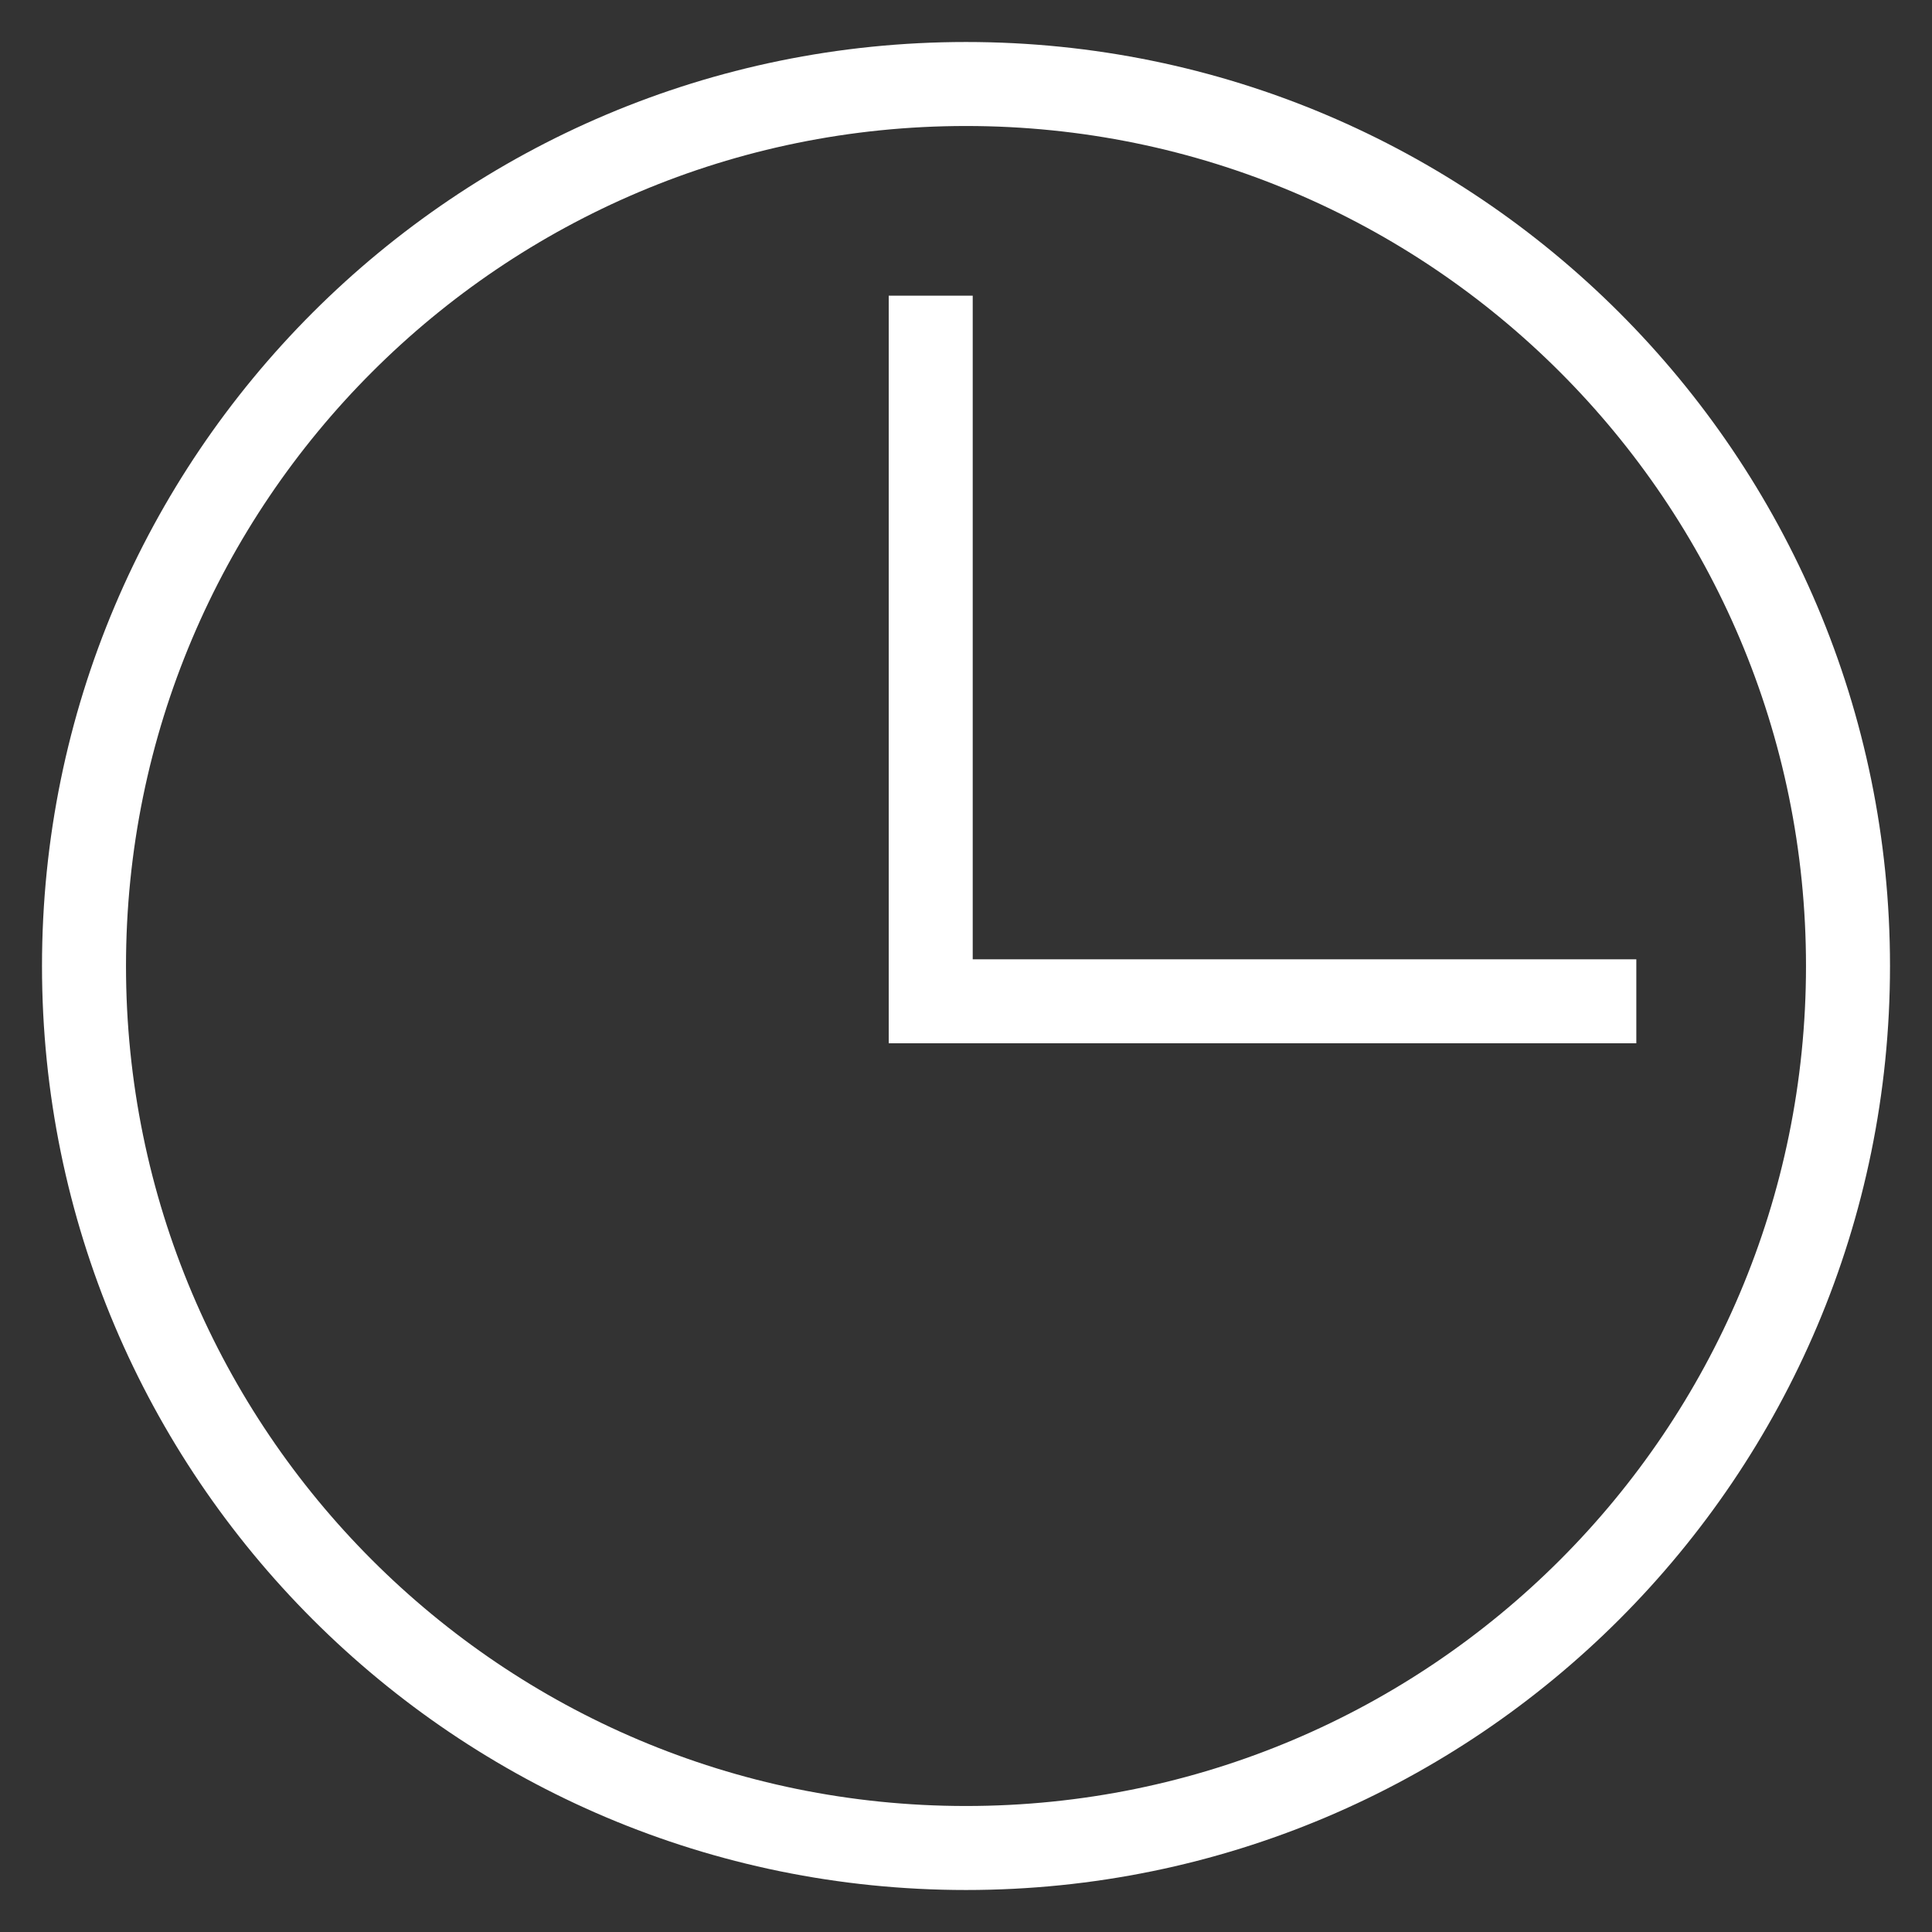 <svg width="23" height="23" viewBox="0 0 23 23" fill="none" xmlns="http://www.w3.org/2000/svg">
<rect x="0" y="0" width="23" height="23" fill="#333333" stroke="none"/>
<path d="M11.08 11.92H10.58V12.42H11.08V11.92ZM21.5 11.5C21.5 17.023 17.023 21.5 11.5 21.5V22.5C17.575 22.5 22.5 17.575 22.5 11.5H21.5ZM11.5 21.5C5.977 21.5 1.5 17.023 1.5 11.5H0.5C0.5 17.575 5.425 22.5 11.5 22.5V21.5ZM1.5 11.5C1.5 5.977 5.977 1.5 11.5 1.5V0.5C5.425 0.5 0.5 5.425 0.5 11.5H1.5ZM11.5 1.5C17.023 1.5 21.5 5.977 21.5 11.5H22.5C22.5 5.425 17.575 0.5 11.5 0.5V1.5ZM10.58 3.52V11.92H11.58V3.52H10.58ZM11.08 12.42H19.48V11.42H11.08V12.42Z" fill="white"/>
</svg>
